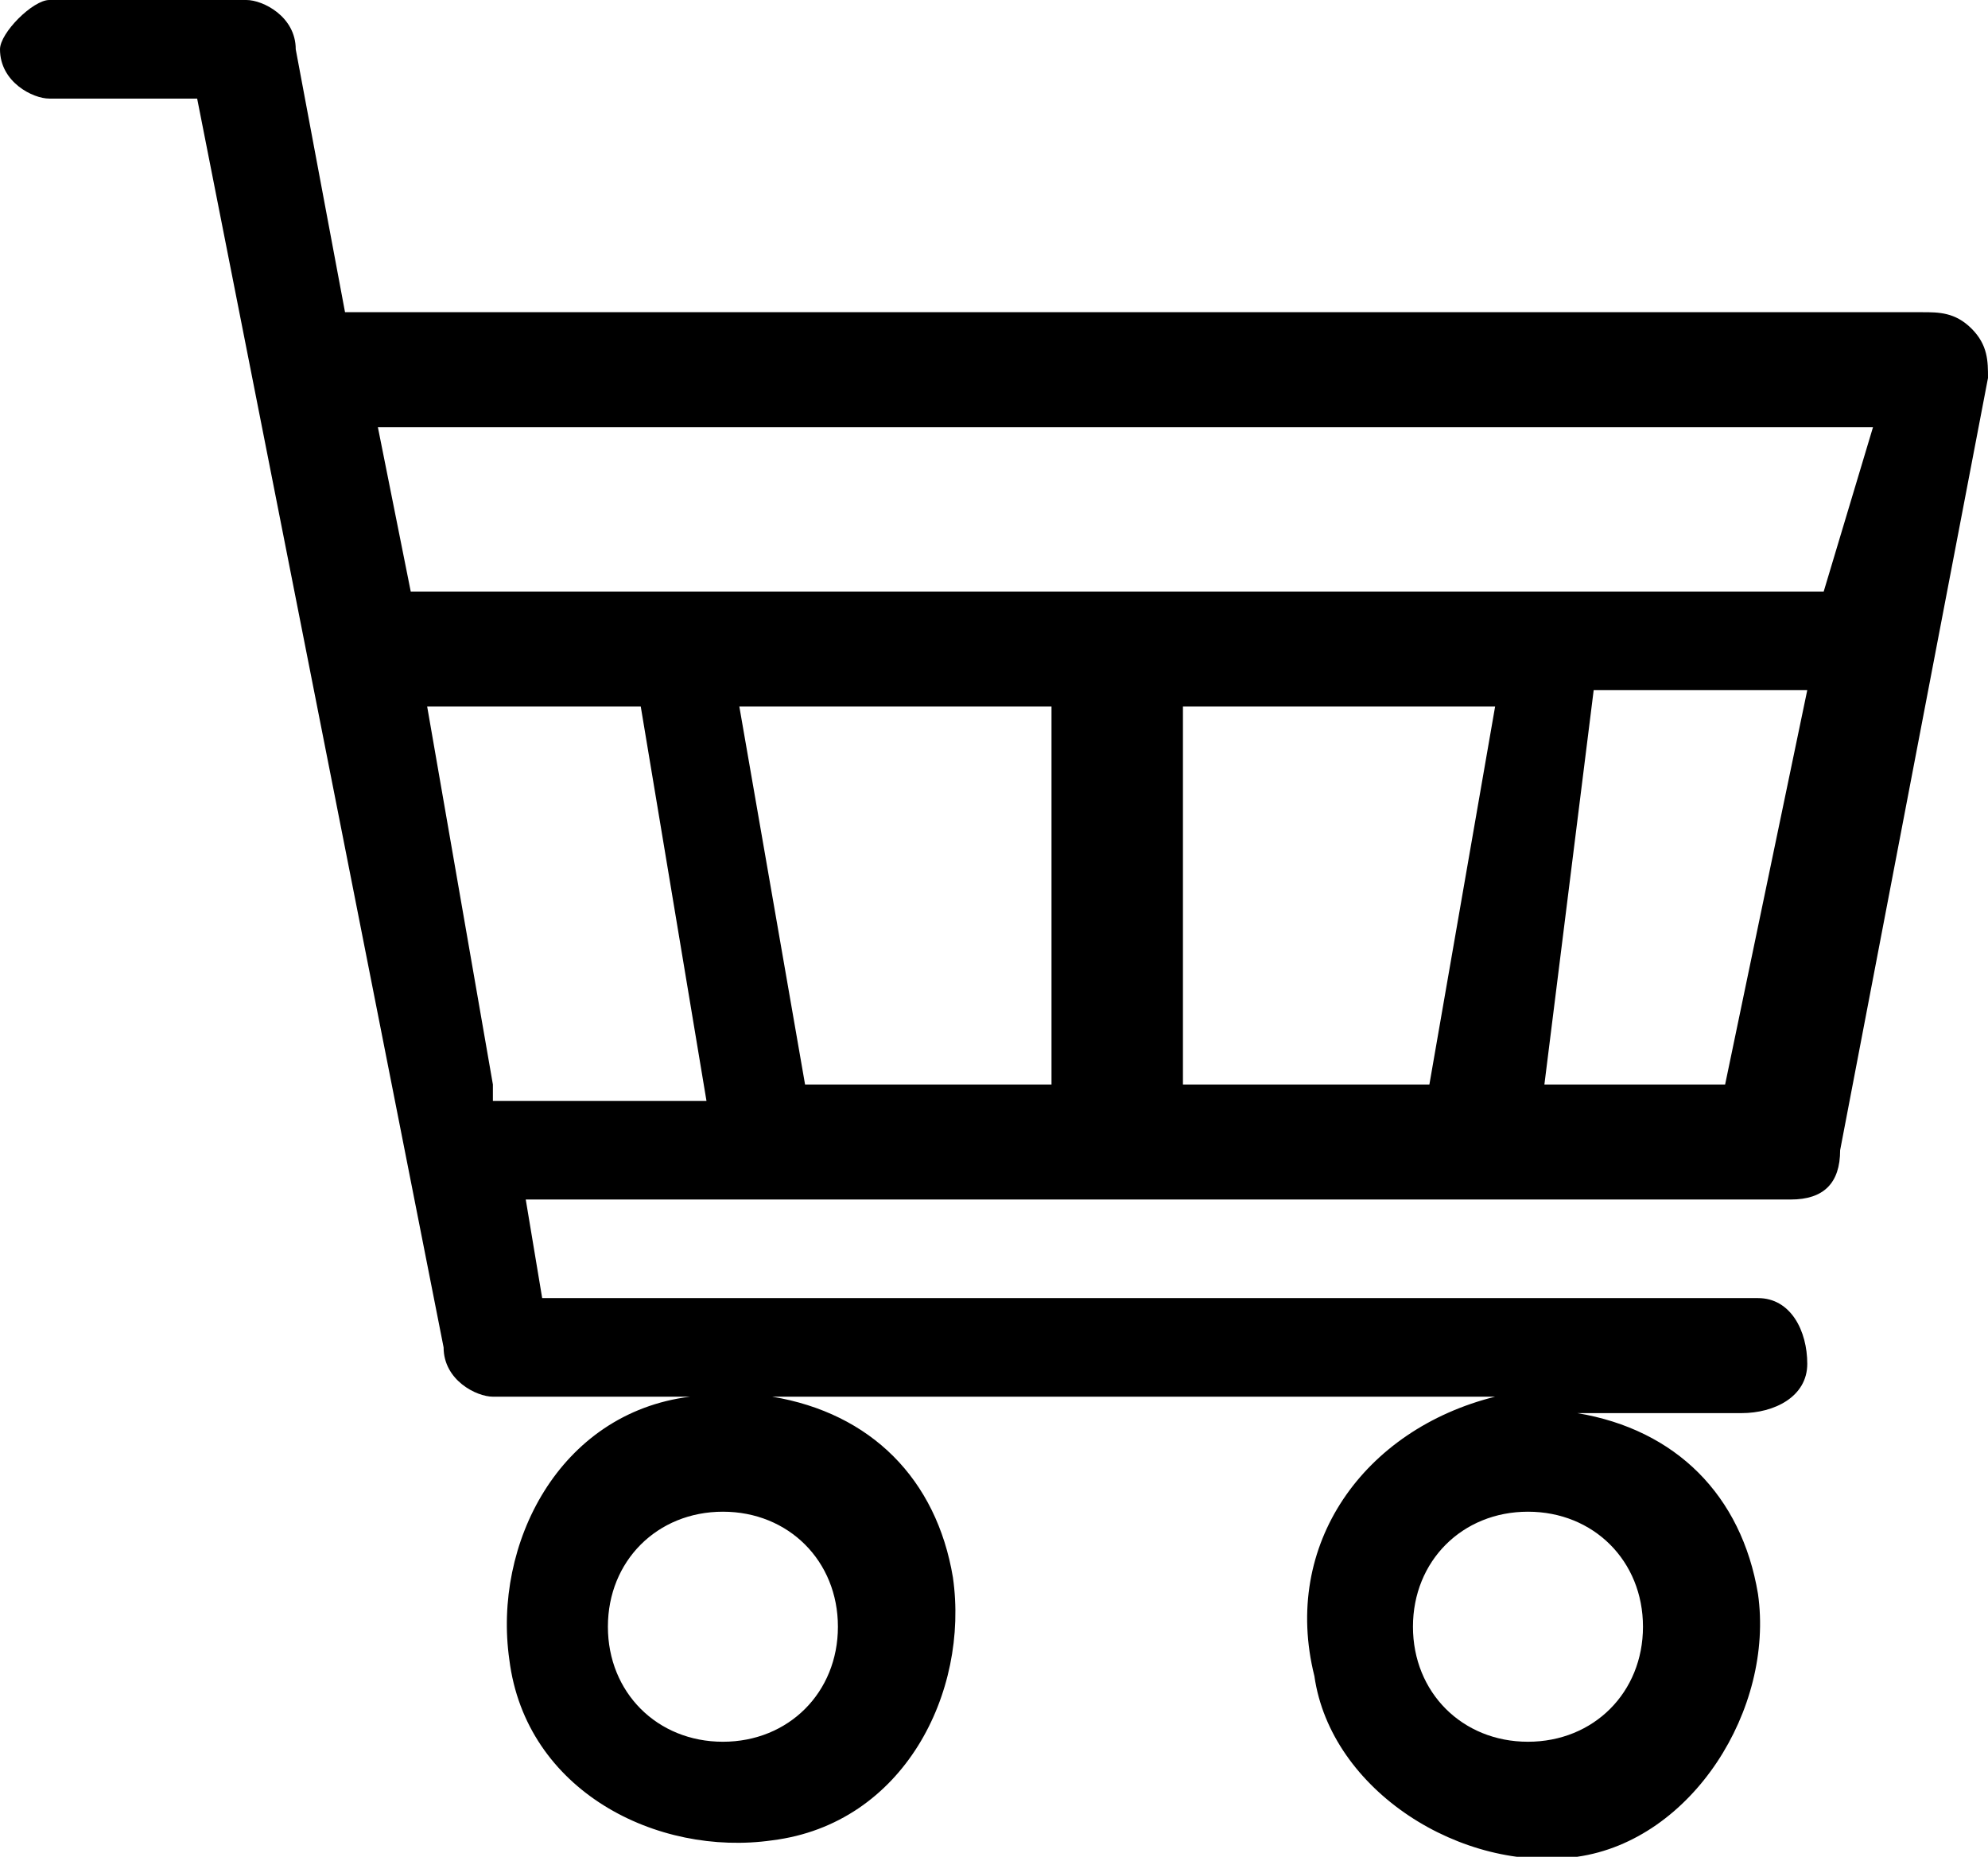 <?xml version="1.0" encoding="utf-8"?>
<!-- Generator: Adobe Illustrator 22.0.1, SVG Export Plug-In . SVG Version: 6.00 Build 0)  -->
<svg version="1.1" id="Calque_1" xmlns="http://www.w3.org/2000/svg" xmlns:xlink="http://www.w3.org/1999/xlink" x="0px" y="0px"
	 viewBox="0 0 12.1 11.3" style="enable-background:new 0 0 12.1 11.3;" xml:space="preserve">
<title>icon-cart</title>
<g id="af5b2b71-d2c1-4867-bada-ef1647e4059a">
	<g id="_x31_891be9f-ccd4-4ae3-a89e-c673b00e8e13">
		<path d="M12,2c-0.1-0.1-0.2-0.1-0.3-0.1H2.1L1.8,0.3C1.8,0.1,1.6,0,1.5,0H0.3C0.2,0,0,0.2,0,0.3c0,0.2,0.2,0.3,0.3,0.3h0.9
			l1.5,7.6c0,0.2,0.2,0.3,0.3,0.3h1.2c-0.8,0.1-1.2,0.9-1.1,1.6c0.1,0.8,0.9,1.2,1.6,1.1c0.8-0.1,1.2-0.9,1.1-1.6
			c-0.1-0.6-0.5-1-1.1-1.1h4.4C8.3,8.7,7.8,9.4,8,10.2c0.1,0.7,0.9,1.2,1.6,1.1s1.2-0.9,1.1-1.6c-0.1-0.6-0.5-1-1.1-1.1h1
			c0.2,0,0.4-0.1,0.4-0.3c0-0.2-0.1-0.4-0.3-0.4c0,0-0.1,0-0.1,0H3.3L3.2,7.3h7.7c0.2,0,0.3-0.1,0.3-0.3l0.9-4.7
			C12.1,2.2,12.1,2.1,12,2 M10,9.9c0,0.4-0.3,0.7-0.7,0.7c-0.4,0-0.7-0.3-0.7-0.7c0-0.4,0.3-0.7,0.7-0.7c0,0,0,0,0,0
			C9.7,9.2,10,9.5,10,9.9 M5.1,9.9c0,0.4-0.3,0.7-0.7,0.7c-0.4,0-0.7-0.3-0.7-0.7c0-0.4,0.3-0.7,0.7-0.7c0,0,0,0,0,0
			C4.8,9.2,5.1,9.5,5.1,9.9 M3,6.6L2.6,4.3h1.3l0.4,2.4H3z M6.4,6.6H4.9L4.5,4.3h1.9L6.4,6.6z M8.7,6.6H7.2V4.3h1.9L8.7,6.6z
			 M10.5,6.6H9.4l0.3-2.4H11L10.5,6.6z M11.1,3.6H2.5l-0.2-1h9.1L11.1,3.6z"/>
	</g>
</g>
</svg>
